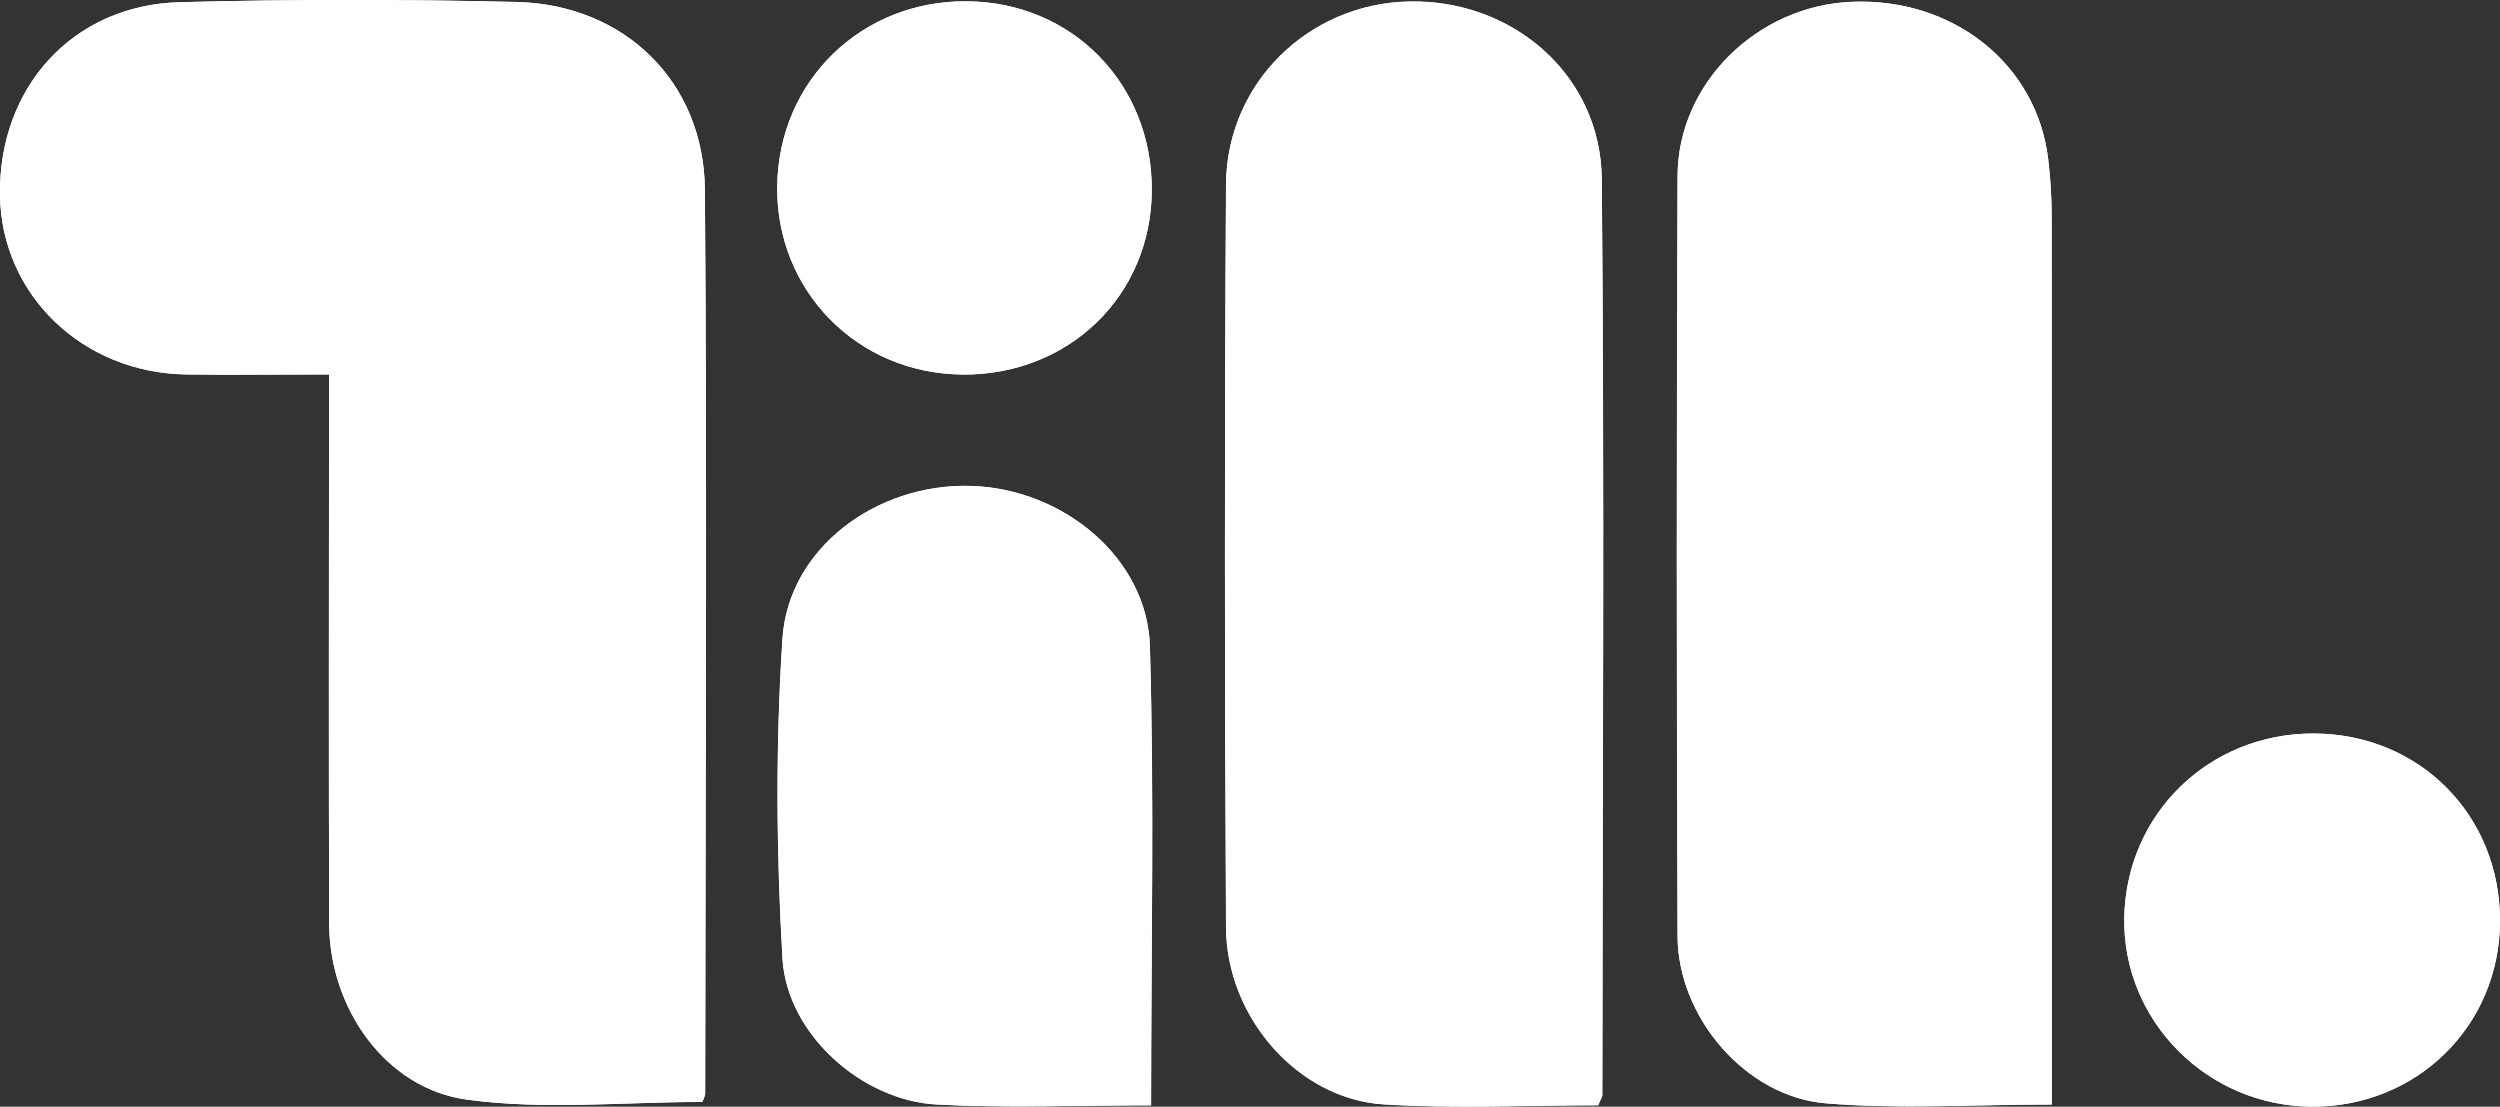 <?xml version="1.0" encoding="UTF-8"?>
<svg id="Layer_2" data-name="Layer 2" xmlns="http://www.w3.org/2000/svg" viewBox="0 0 182.51 80.79">
  <rect x="0" y="0" width="182.51" height="80.79" fill="#333333" stroke="none"/>
  <defs>
    <style>
      .cls-1 {
        fill: #fff;
        stroke-width: 0px;
      }
    </style>
  </defs>
  <g id="Layer_1-2" data-name="Layer 1">
    <g>
      <path class="cls-1" d="M24.02,27.34c0,1.37,0,2.44,0,3.51,0,12.2-.03,24.39.01,36.59.02,6.14,4.09,12.02,10.05,12.84,5.64.77,11.46.17,17.19.17.09-.24.21-.42.21-.6.02-21.99.15-43.99-.02-65.98-.06-7.89-5.87-13.53-13.74-13.72C29.53-.05,21.32-.05,13.13.16,5.3.37-.12,6.39,0,14.27c.11,7.26,6.03,12.96,13.6,13.06,3.37.05,6.75,0,10.41,0ZM149.79,80.64v-3c0-20.6,0-41.2-.01-61.8,0-1.4-.08-2.8-.25-4.19-.81-6.96-6.94-11.84-14.39-11.52-6.87.3-12.65,5.95-12.67,12.71-.07,18.5-.07,37,0,55.5.02,5.91,4.97,11.71,10.81,12.2,5.35.45,10.76.09,16.51.09ZM116.68,80.68c.16-.41.29-.58.29-.76.02-22.28.16-44.56-.04-66.83-.07-7.59-6.48-13.11-14.04-12.97-7.33.13-13.34,5.94-13.39,13.36-.11,18.08-.1,36.17,0,54.25.04,6.57,5.28,12.5,11.49,12.9,5.17.33,10.37.07,15.68.07ZM84.04,80.69c0-11.36.24-22.45-.09-33.52-.19-6.42-6.32-11.49-13.06-11.69-6.9-.21-13.33,4.54-13.76,11.14-.51,7.76-.45,15.59,0,23.36.32,5.51,5.79,10.38,11.29,10.66,5.08.26,10.18.06,15.63.06ZM168.94,53.55c-7.67-.04-13.76,5.89-13.86,13.51-.1,7.49,6.06,13.68,13.67,13.73,7.69.05,13.74-5.9,13.76-13.54.02-7.72-5.86-13.67-13.57-13.7ZM70.28,27.34c7.79.04,13.77-5.78,13.8-13.45.04-7.76-5.79-13.73-13.48-13.8-7.71-.07-13.75,5.8-13.86,13.48-.11,7.65,5.86,13.72,13.54,13.77Z"/>
      <path class="cls-1" d="M24.02,27.34c-3.67,0-7.04.04-10.41,0C6.03,27.23.11,21.53,0,14.27-.12,6.39,5.3.37,13.13.16c8.19-.22,16.4-.21,24.59-.02,7.87.19,13.68,5.83,13.74,13.72.16,21.99.04,43.98.02,65.98,0,.18-.12.36-.21.6-5.73,0-11.56.61-17.19-.17-5.96-.82-10.03-6.69-10.05-12.84-.04-12.2-.01-24.39-.01-36.59,0-1.07,0-2.14,0-3.51Z"/>
      <path class="cls-1" d="M149.79,80.64c-5.75,0-11.16.35-16.51-.09-5.84-.49-10.79-6.28-10.81-12.2-.08-18.5-.08-37,0-55.5.03-6.76,5.8-12.41,12.67-12.71,7.46-.33,13.58,4.55,14.39,11.52.16,1.39.25,2.79.25,4.19.02,20.6.01,41.2.01,61.8v3Z"/>
      <path class="cls-1" d="M116.68,80.68c-5.31,0-10.51.26-15.68-.07-6.21-.39-11.45-6.32-11.49-12.9-.1-18.08-.11-36.17,0-54.25.04-7.42,6.05-13.22,13.39-13.36,7.56-.14,13.97,5.38,14.04,12.97.2,22.28.06,44.56.04,66.83,0,.18-.13.36-.29.76Z"/>
      <path class="cls-1" d="M84.04,80.69c-5.45,0-10.55.21-15.63-.06-5.5-.28-10.97-5.15-11.29-10.66-.45-7.76-.51-15.6,0-23.36.44-6.59,6.87-11.34,13.76-11.14,6.74.2,12.87,5.27,13.06,11.69.33,11.07.09,22.16.09,33.52Z"/>
      <path class="cls-1" d="M168.94,53.55c7.7.04,13.59,5.98,13.57,13.7-.02,7.63-6.07,13.58-13.76,13.54-7.61-.05-13.77-6.24-13.67-13.73.1-7.62,6.19-13.55,13.86-13.51Z"/>
      <path class="cls-1" d="M70.28,27.34c-7.68-.04-13.65-6.12-13.54-13.77C56.85,5.9,62.89.03,70.61.1c7.69.07,13.52,6.04,13.48,13.8-.04,7.66-6.02,13.49-13.8,13.45Z"/>
    </g>
  </g>
</svg>